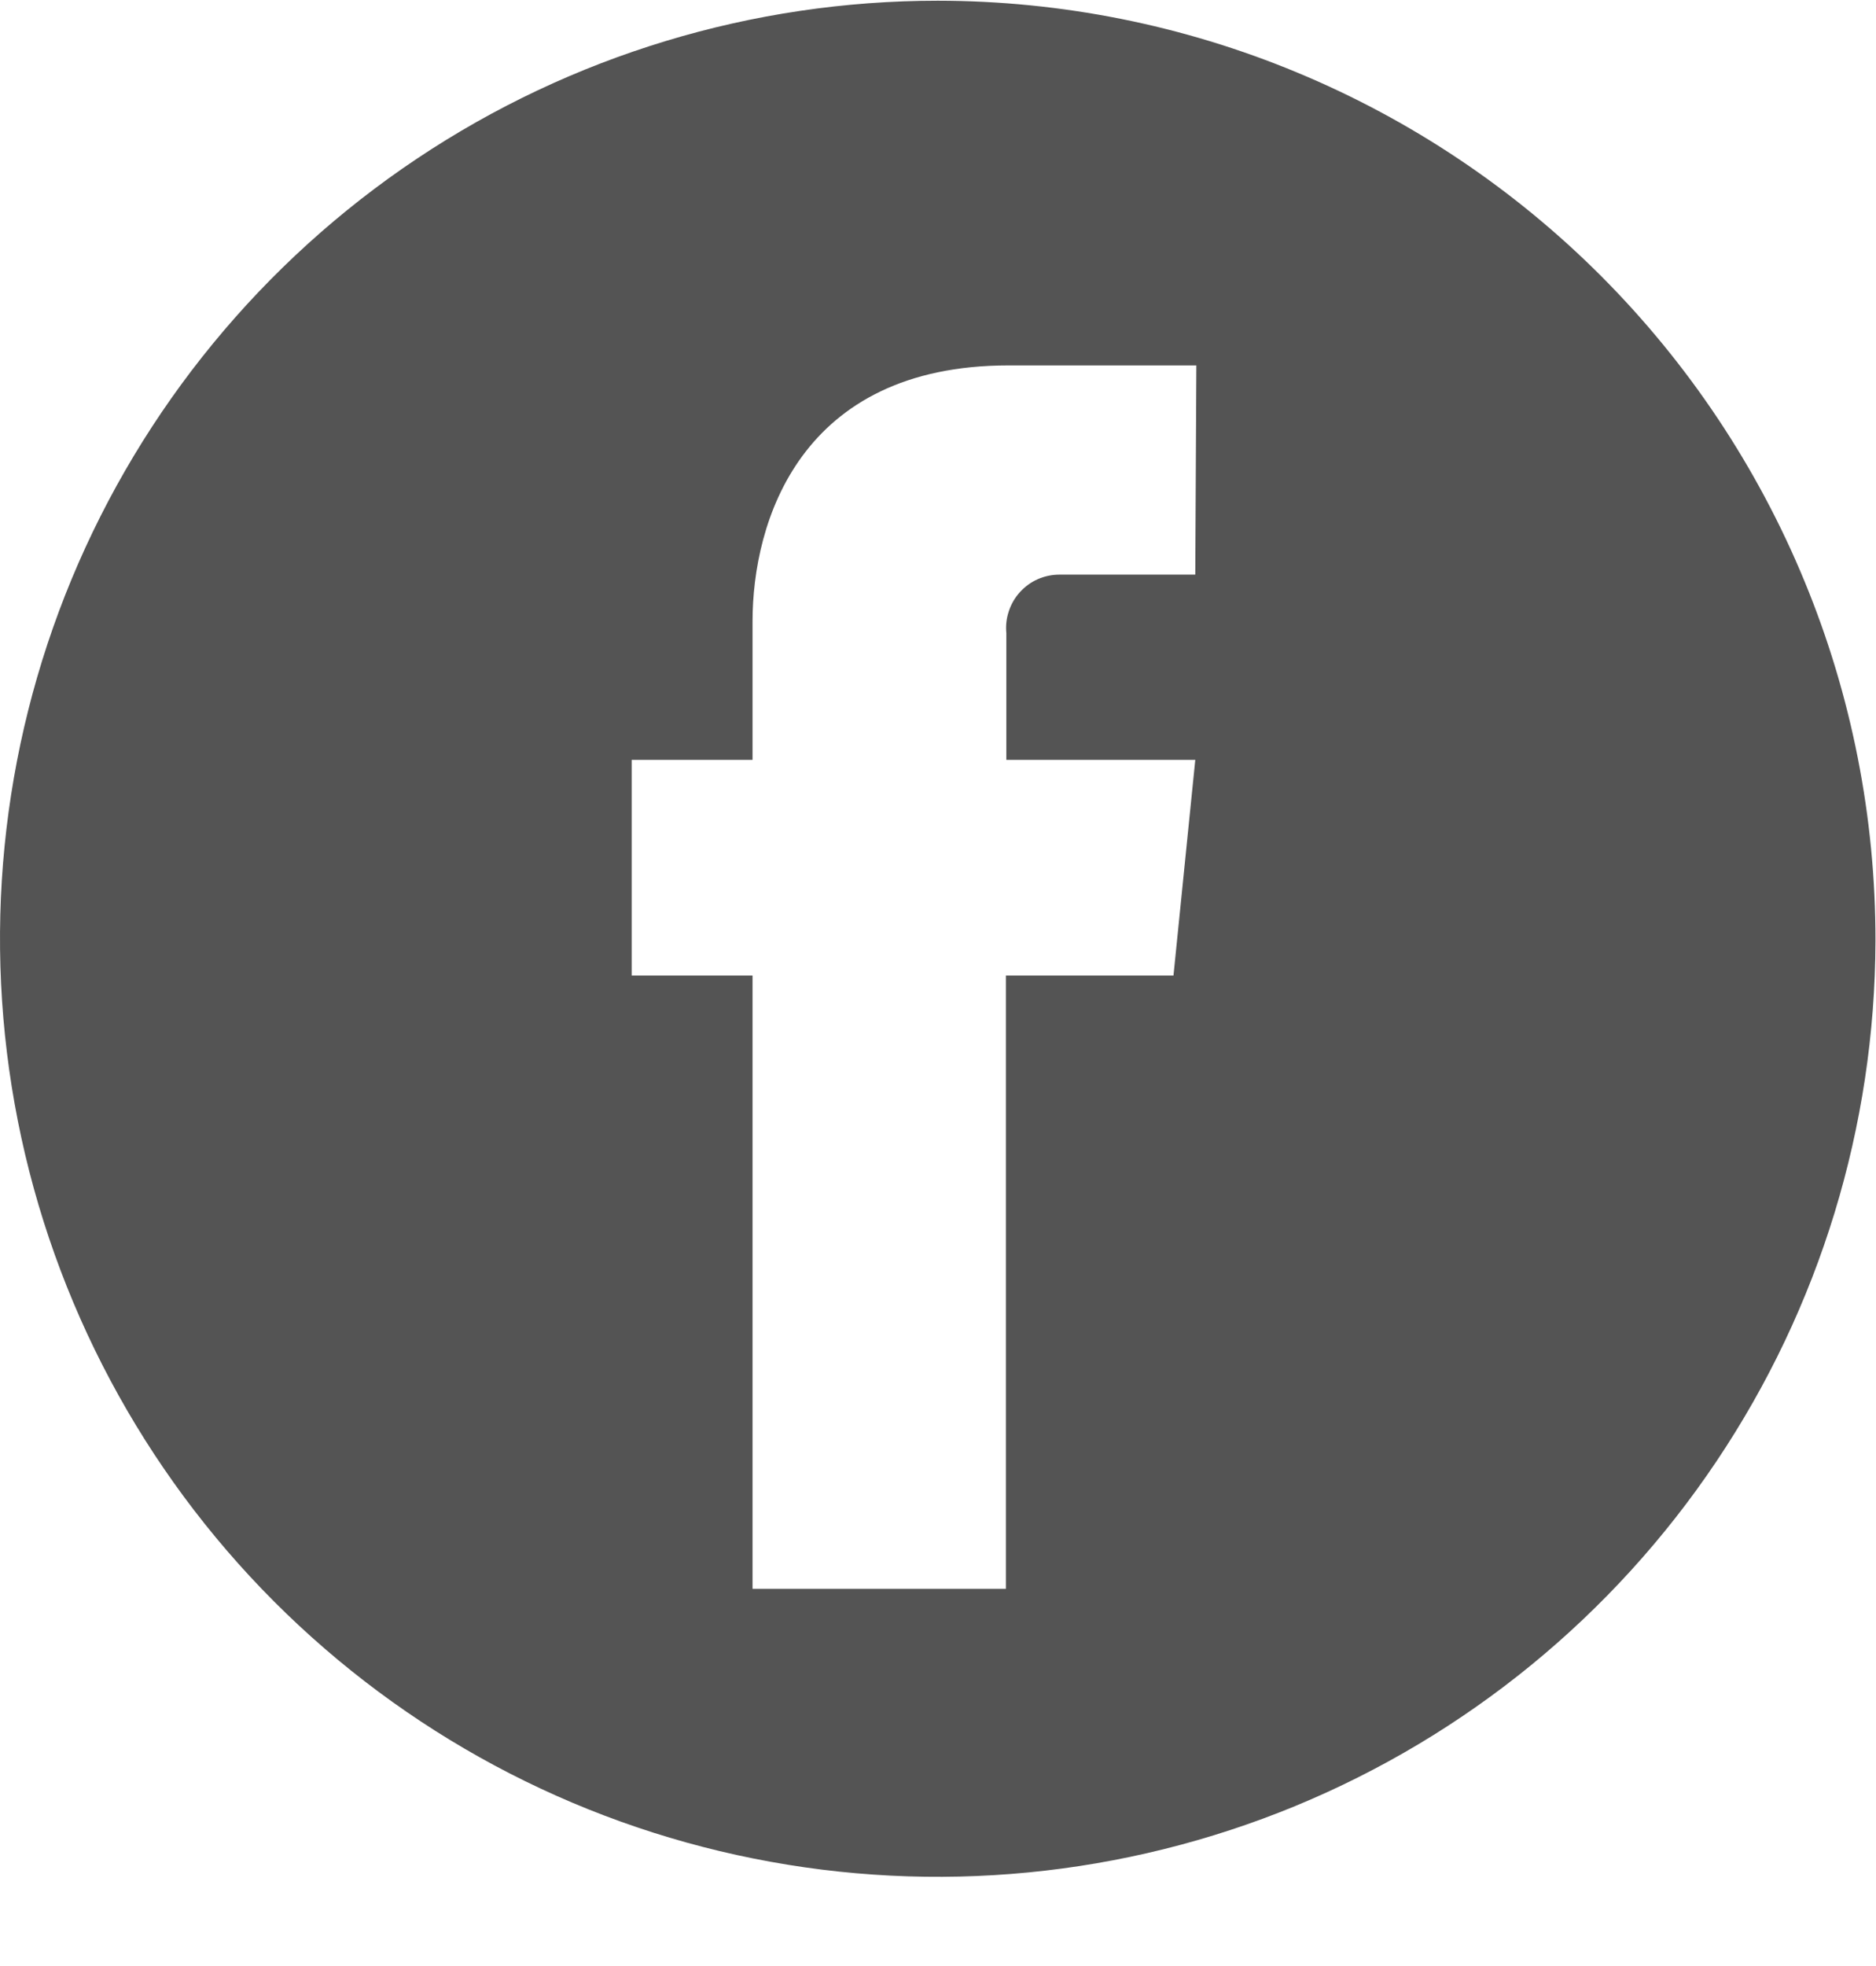 <?xml version="1.0" encoding="UTF-8"?> <svg xmlns="http://www.w3.org/2000/svg" width="21" height="22" viewBox="0 0 21 22" fill="none"><path d="M10.497 0.008C8.422 0.008 6.393 0.623 4.668 1.775C2.942 2.928 1.597 4.566 0.801 6.482C0.006 8.399 -0.203 10.508 0.2 12.544C0.603 14.579 1.6 16.45 3.066 17.919C4.532 19.388 6.4 20.39 8.435 20.797C10.469 21.205 12.579 21 14.498 20.21C16.416 19.419 18.057 18.077 19.213 16.354C20.37 14.631 20.989 12.604 20.994 10.529C20.996 9.148 20.727 7.781 20.2 6.505C19.674 5.229 18.901 4.07 17.926 3.092C16.951 2.115 15.793 1.34 14.519 0.811C13.244 0.281 11.877 0.009 10.497 0.008ZM13.38 6.43H11.861C11.778 6.43 11.695 6.447 11.619 6.48C11.542 6.514 11.474 6.563 11.418 6.625C11.361 6.687 11.319 6.76 11.293 6.839C11.266 6.918 11.257 7.002 11.265 7.085V8.503H13.38L13.136 10.916H11.26V17.779H8.424V10.916H7.071V8.503H8.424V6.954C8.424 5.84 8.954 4.089 11.289 4.089H13.392L13.38 6.43Z" fill="#545454"></path></svg> 